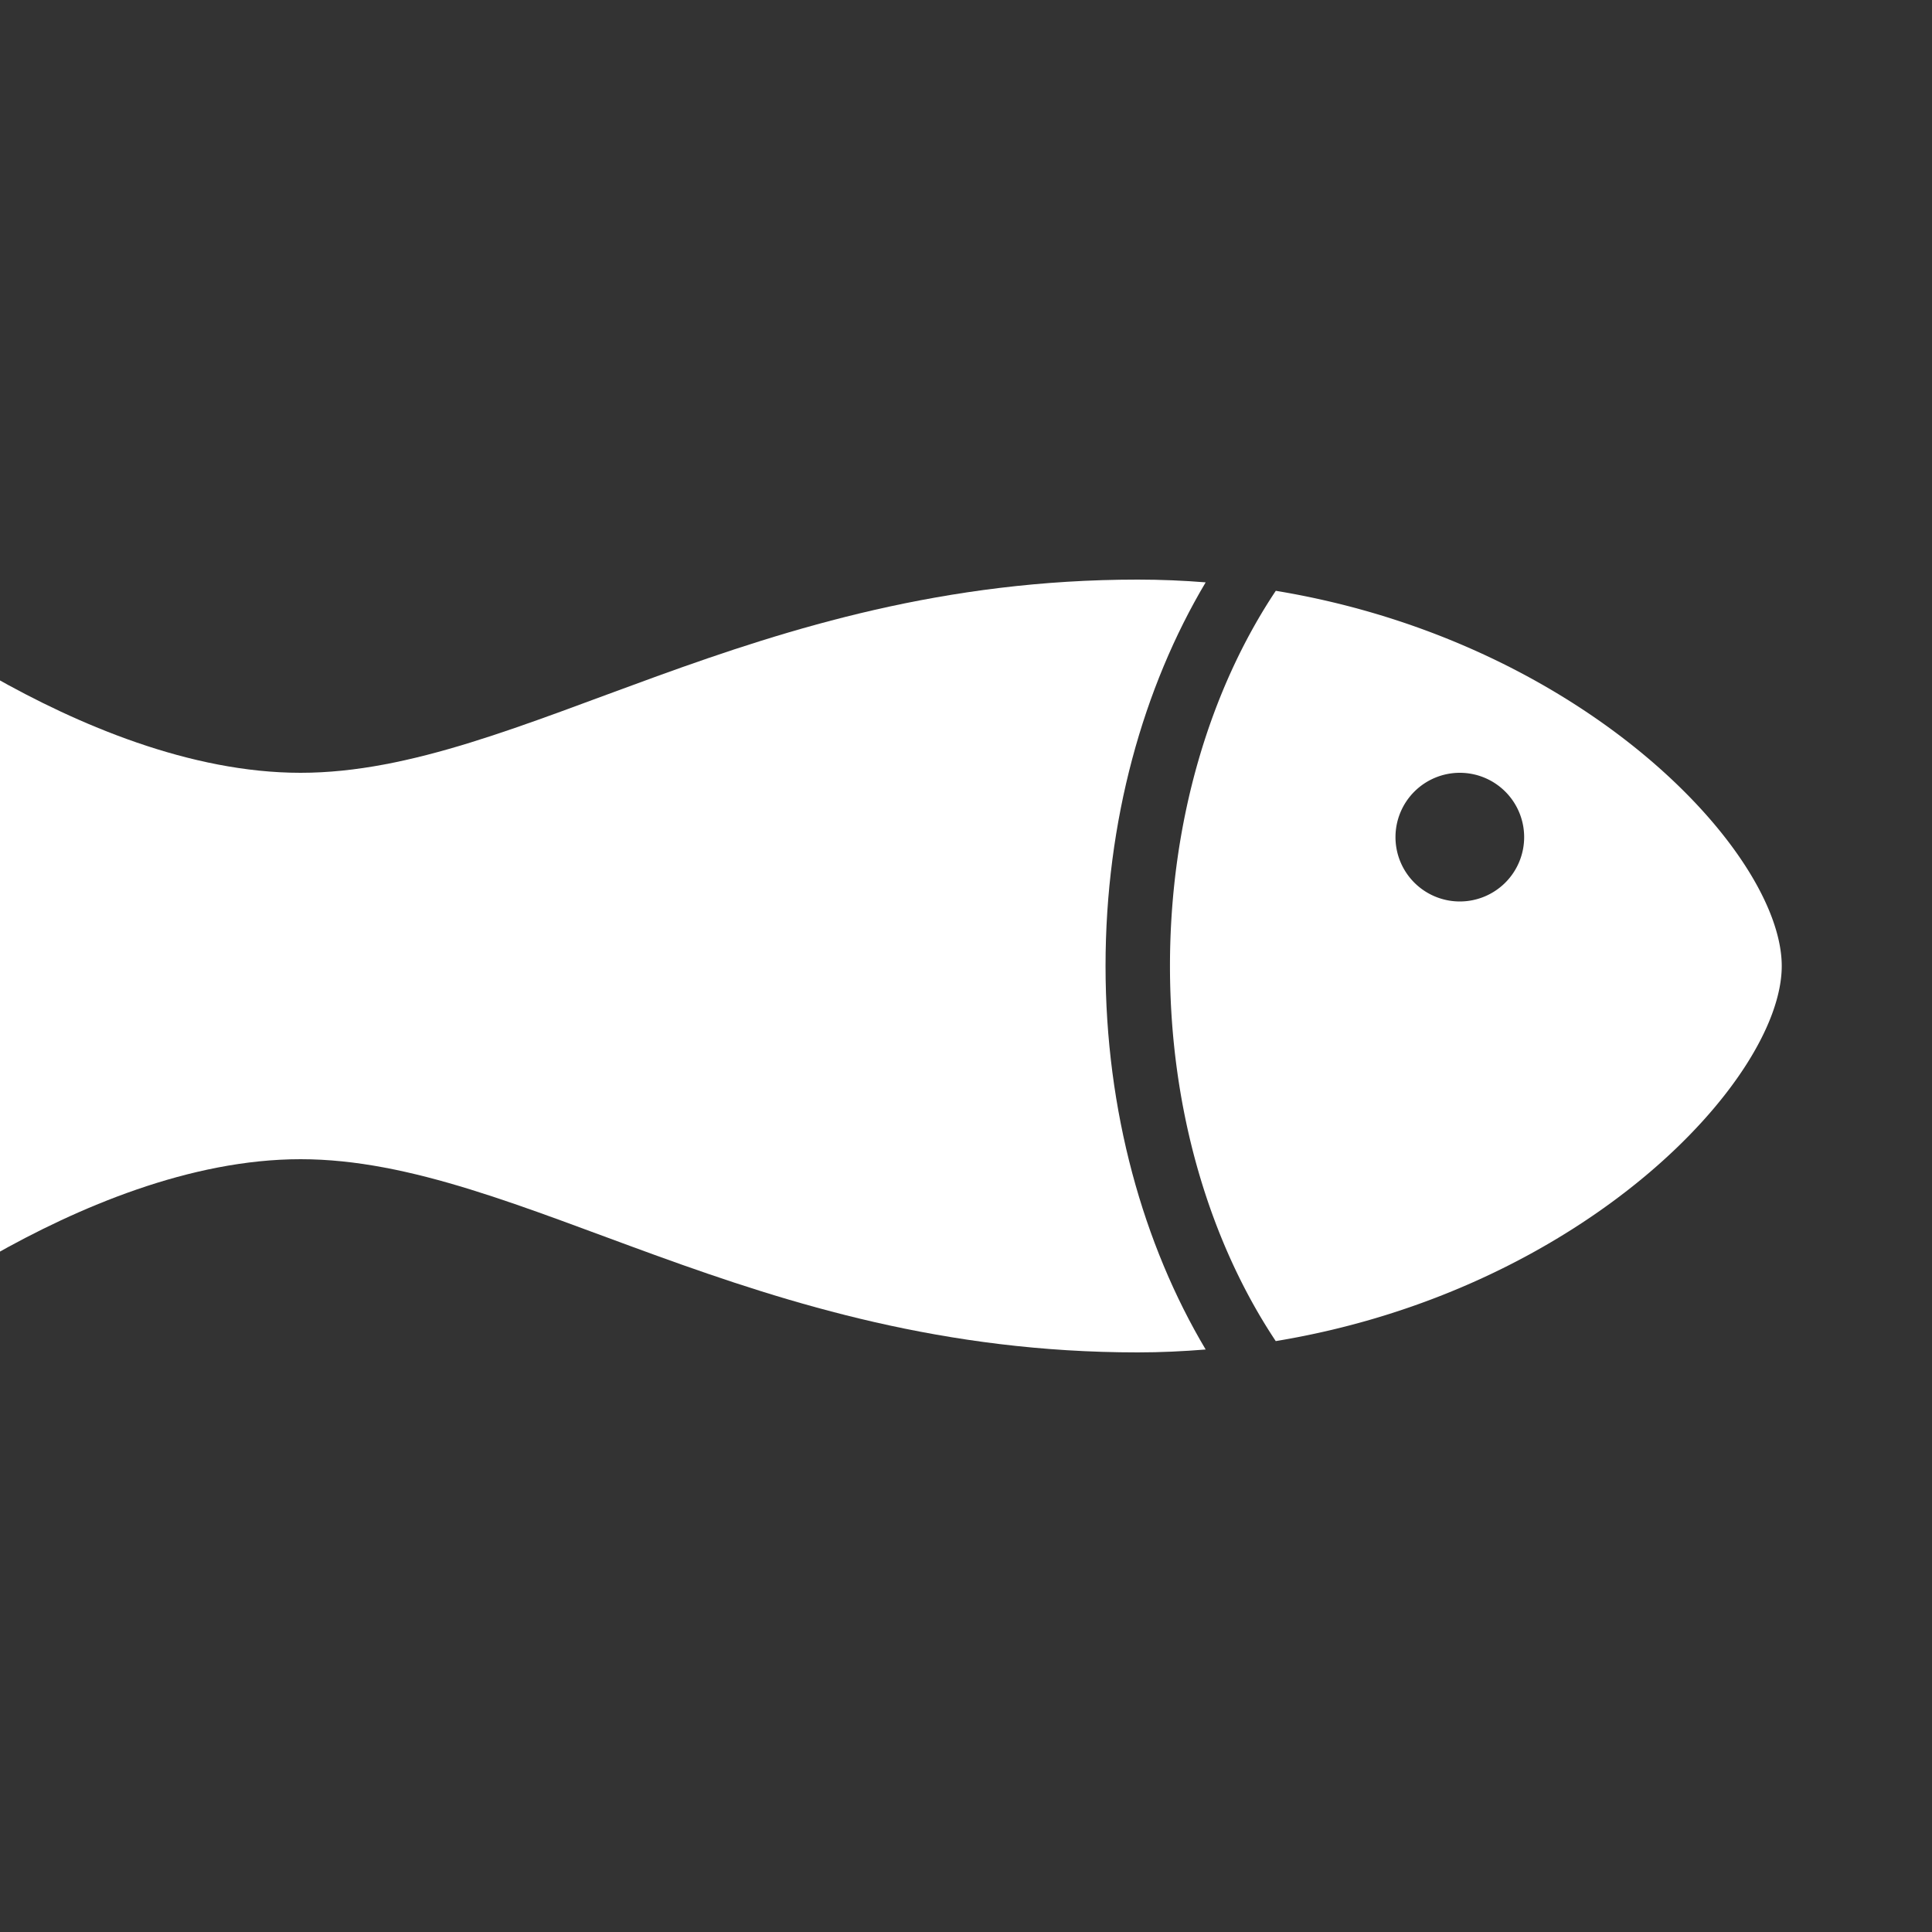 <svg id="Layer_1" data-name="Layer 1" xmlns="http://www.w3.org/2000/svg" viewBox="0 0 400 400"><rect x="0" y="0" width="400" height="400" fill="#333333" stroke="none"/><defs><style>.cls-1{fill:#fff;}</style></defs><title>peste</title><g id="Ciorbe"><g id="fish"><path class="cls-1" d="M264.14,122.32c-13.55,20.31-21.91,47.6-21.91,77.68s8.37,57.34,21.9,77.66C328,267.11,368.89,223.33,368.89,200S328,132.86,264.14,122.32Zm38.09,64.32a13.32,13.32,0,1,1,13.33-13.33A13.32,13.32,0,0,1,302.22,186.64Z"/><path class="cls-1" d="M249.62,120.57c-4.6-.37-9.27-.57-14.06-.57-80,0-127.62,40-173.33,40s-93.33-40-93.33-40l26.67,80-26.67,80s47.63-40,93.33-40,93.33,40,173.33,40c4.79,0,9.47-.23,14.06-.6-12.94-21.75-20.73-49.35-20.73-79.4S236.68,142.32,249.62,120.57Z"/></g></g></svg>
